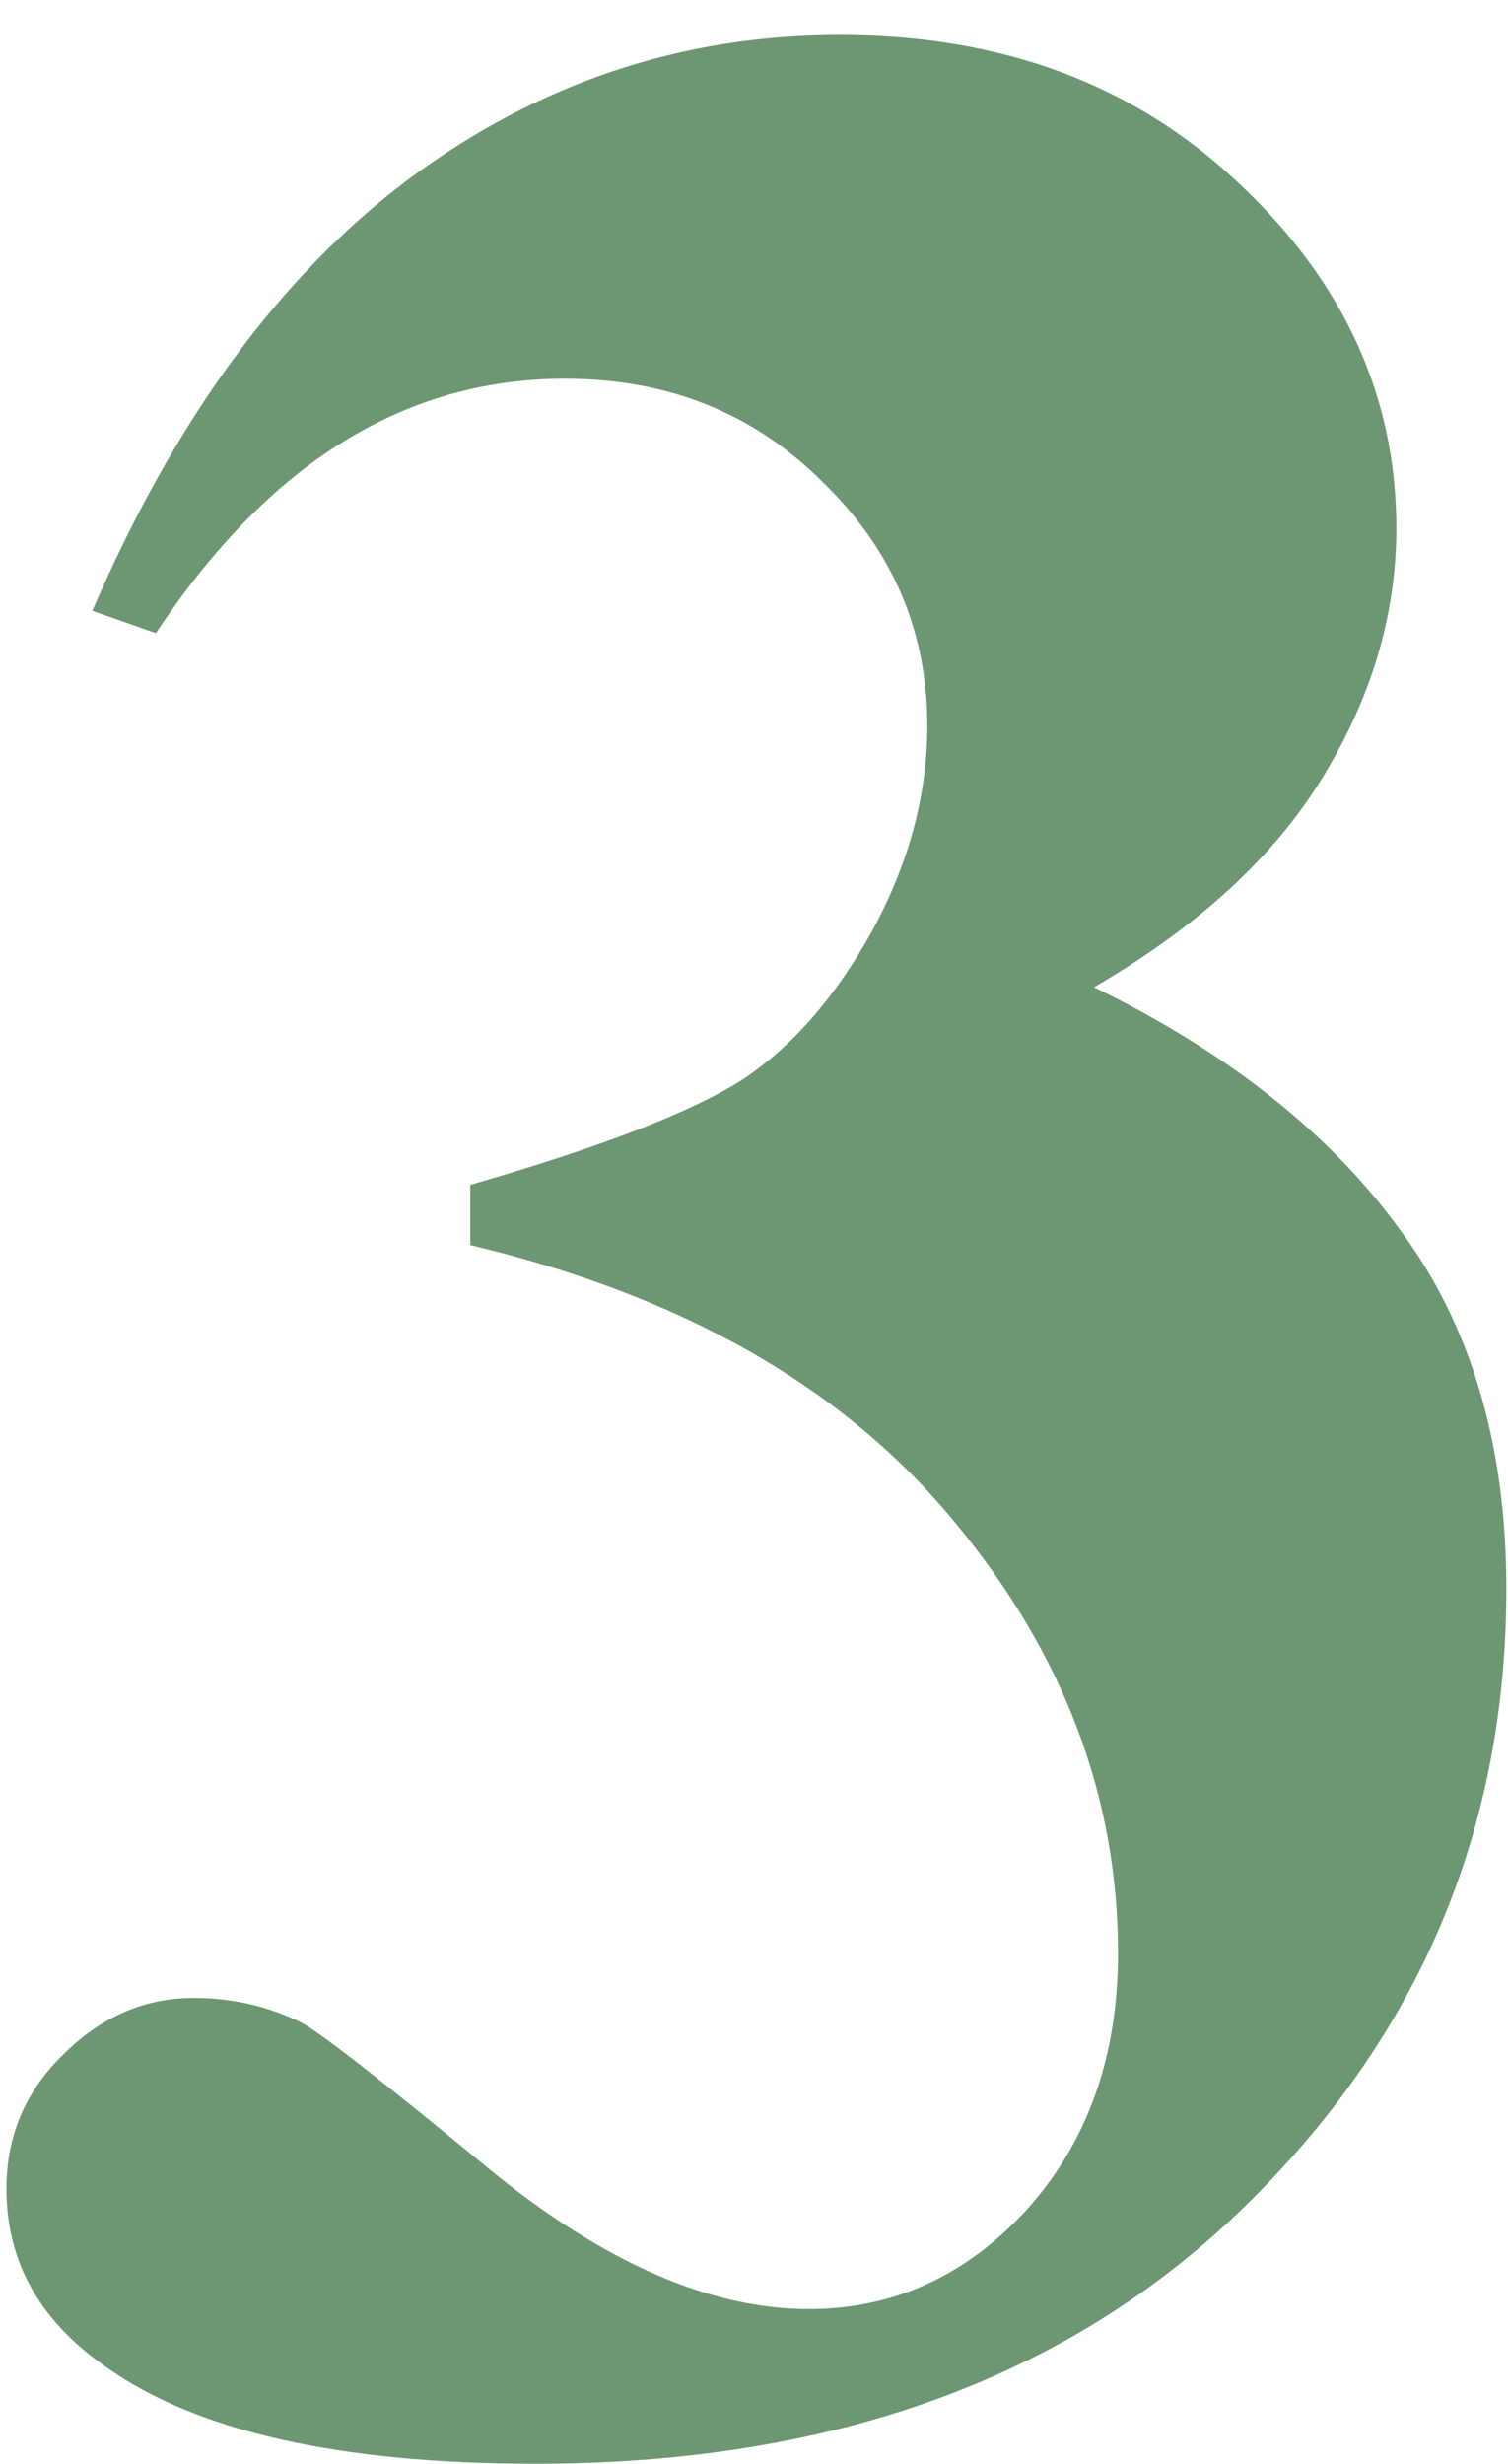 <svg width="30" height="49" viewBox="0 0 30 49" fill="none" xmlns="http://www.w3.org/2000/svg">
<path d="M9.356 24.758V23.561C11.954 22.81 13.754 22.115 14.757 21.477C15.759 20.816 16.625 19.825 17.355 18.503C18.084 17.159 18.448 15.803 18.448 14.435C18.448 12.544 17.753 10.926 16.363 9.582C14.996 8.215 13.287 7.531 11.236 7.531C8.046 7.531 5.335 9.217 3.102 12.59L1.837 12.146C3.478 8.34 5.574 5.48 8.126 3.566C10.701 1.652 13.56 0.695 16.705 0.695C19.918 0.695 22.561 1.675 24.635 3.635C26.731 5.594 27.779 7.884 27.779 10.505C27.779 12.214 27.289 13.866 26.31 15.461C25.352 17.033 23.837 18.423 21.764 19.631C24.43 20.93 26.458 22.536 27.848 24.45C29.26 26.341 29.967 28.723 29.967 31.594C29.967 36.425 28.212 40.537 24.703 43.933C21.217 47.305 16.534 48.991 10.655 48.991C6.736 48.991 3.876 48.342 2.076 47.043C0.777 46.132 0.128 44.958 0.128 43.523C0.128 42.474 0.504 41.586 1.256 40.856C2.008 40.105 2.874 39.728 3.854 39.728C4.605 39.728 5.312 39.888 5.973 40.207C6.337 40.389 7.625 41.392 9.835 43.215C12.068 45.015 14.153 45.915 16.09 45.915C17.776 45.915 19.223 45.254 20.431 43.933C21.638 42.588 22.242 40.891 22.242 38.84C22.242 35.718 21.148 32.847 18.961 30.227C16.773 27.583 13.572 25.76 9.356 24.758Z" fill="#6D9773"/>
</svg>
